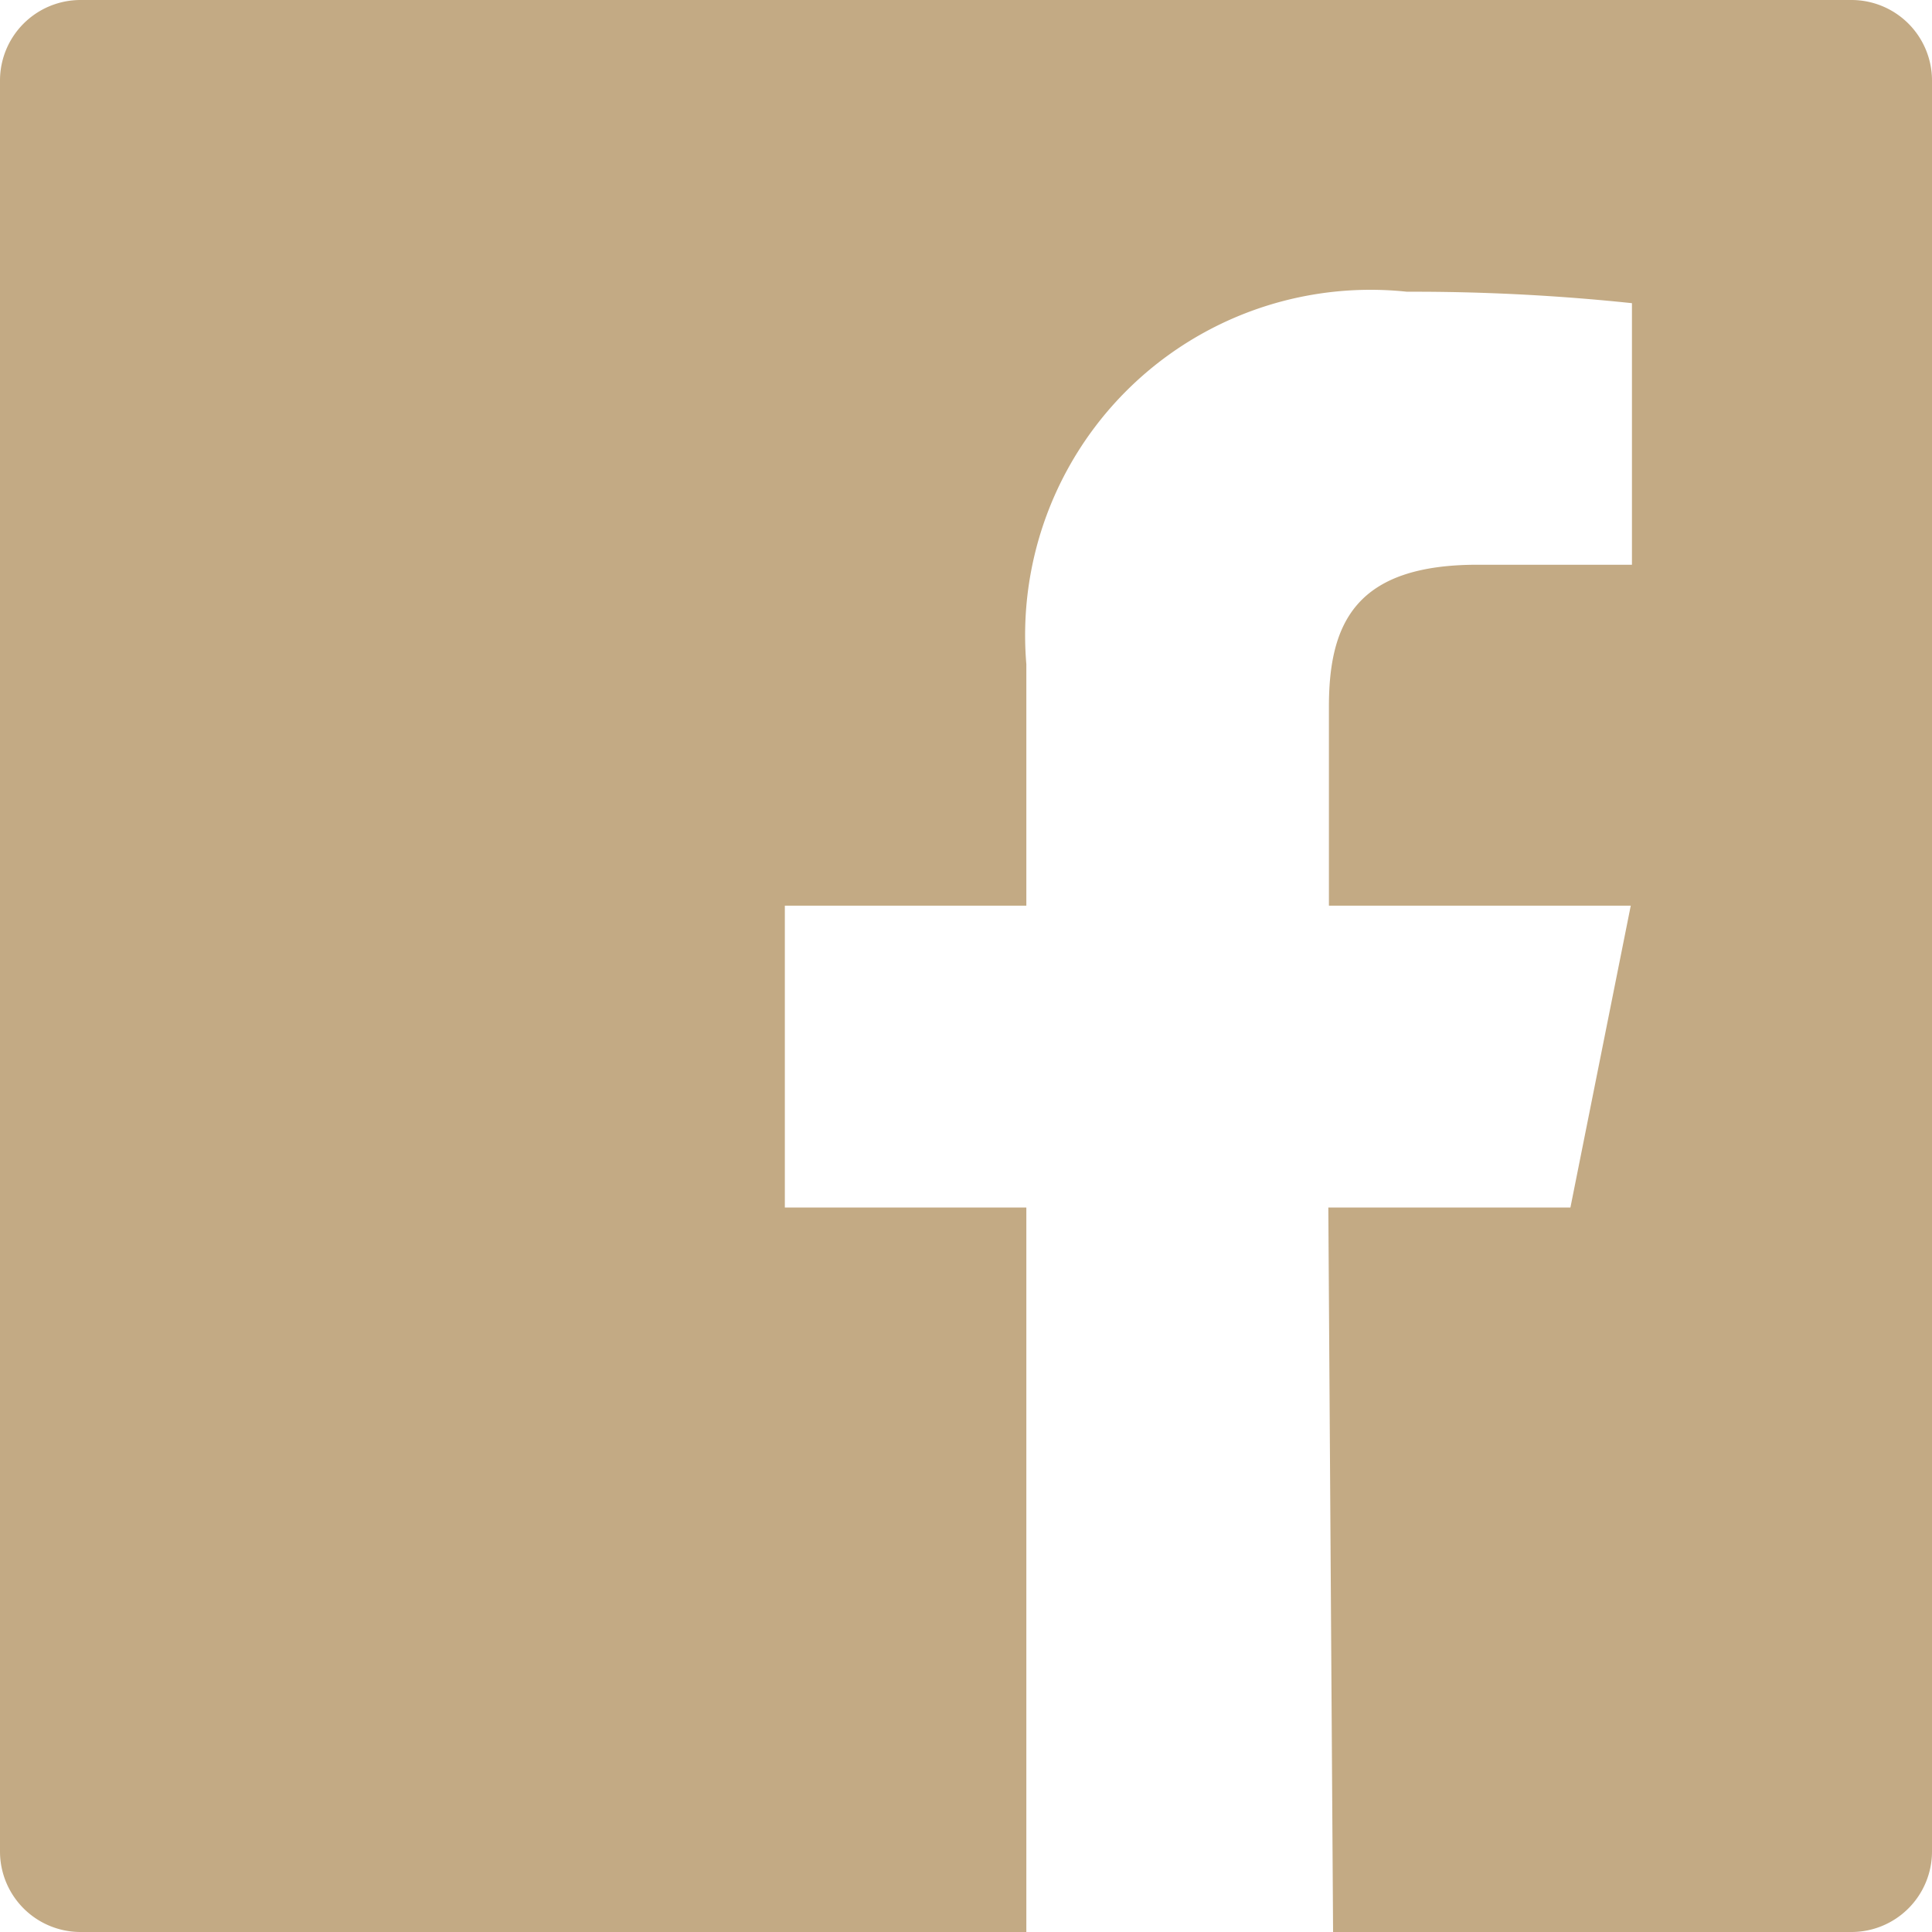 <svg xmlns="http://www.w3.org/2000/svg" width="13" height="13" viewBox="0 0 13 13">
  <path id="Fill_3" data-name="Fill 3" d="M12.458,0H.542A.542.542,0,0,0,0,.542V12.458A.542.542,0,0,0,.542,13H6.906V8.125H5.281V6.094H6.906V4.469A2.324,2.324,0,0,1,9.467,1.963a13.99,13.99,0,0,1,1.514.077V3.8H9.942c-.815,0-1,.387-1,.955V6.094h2.031l-.406,2.031H8.938L8.97,13h3.488A.542.542,0,0,0,13,12.458V.542A.542.542,0,0,0,12.458,0" fill="#c3aa84"/>
</svg>
